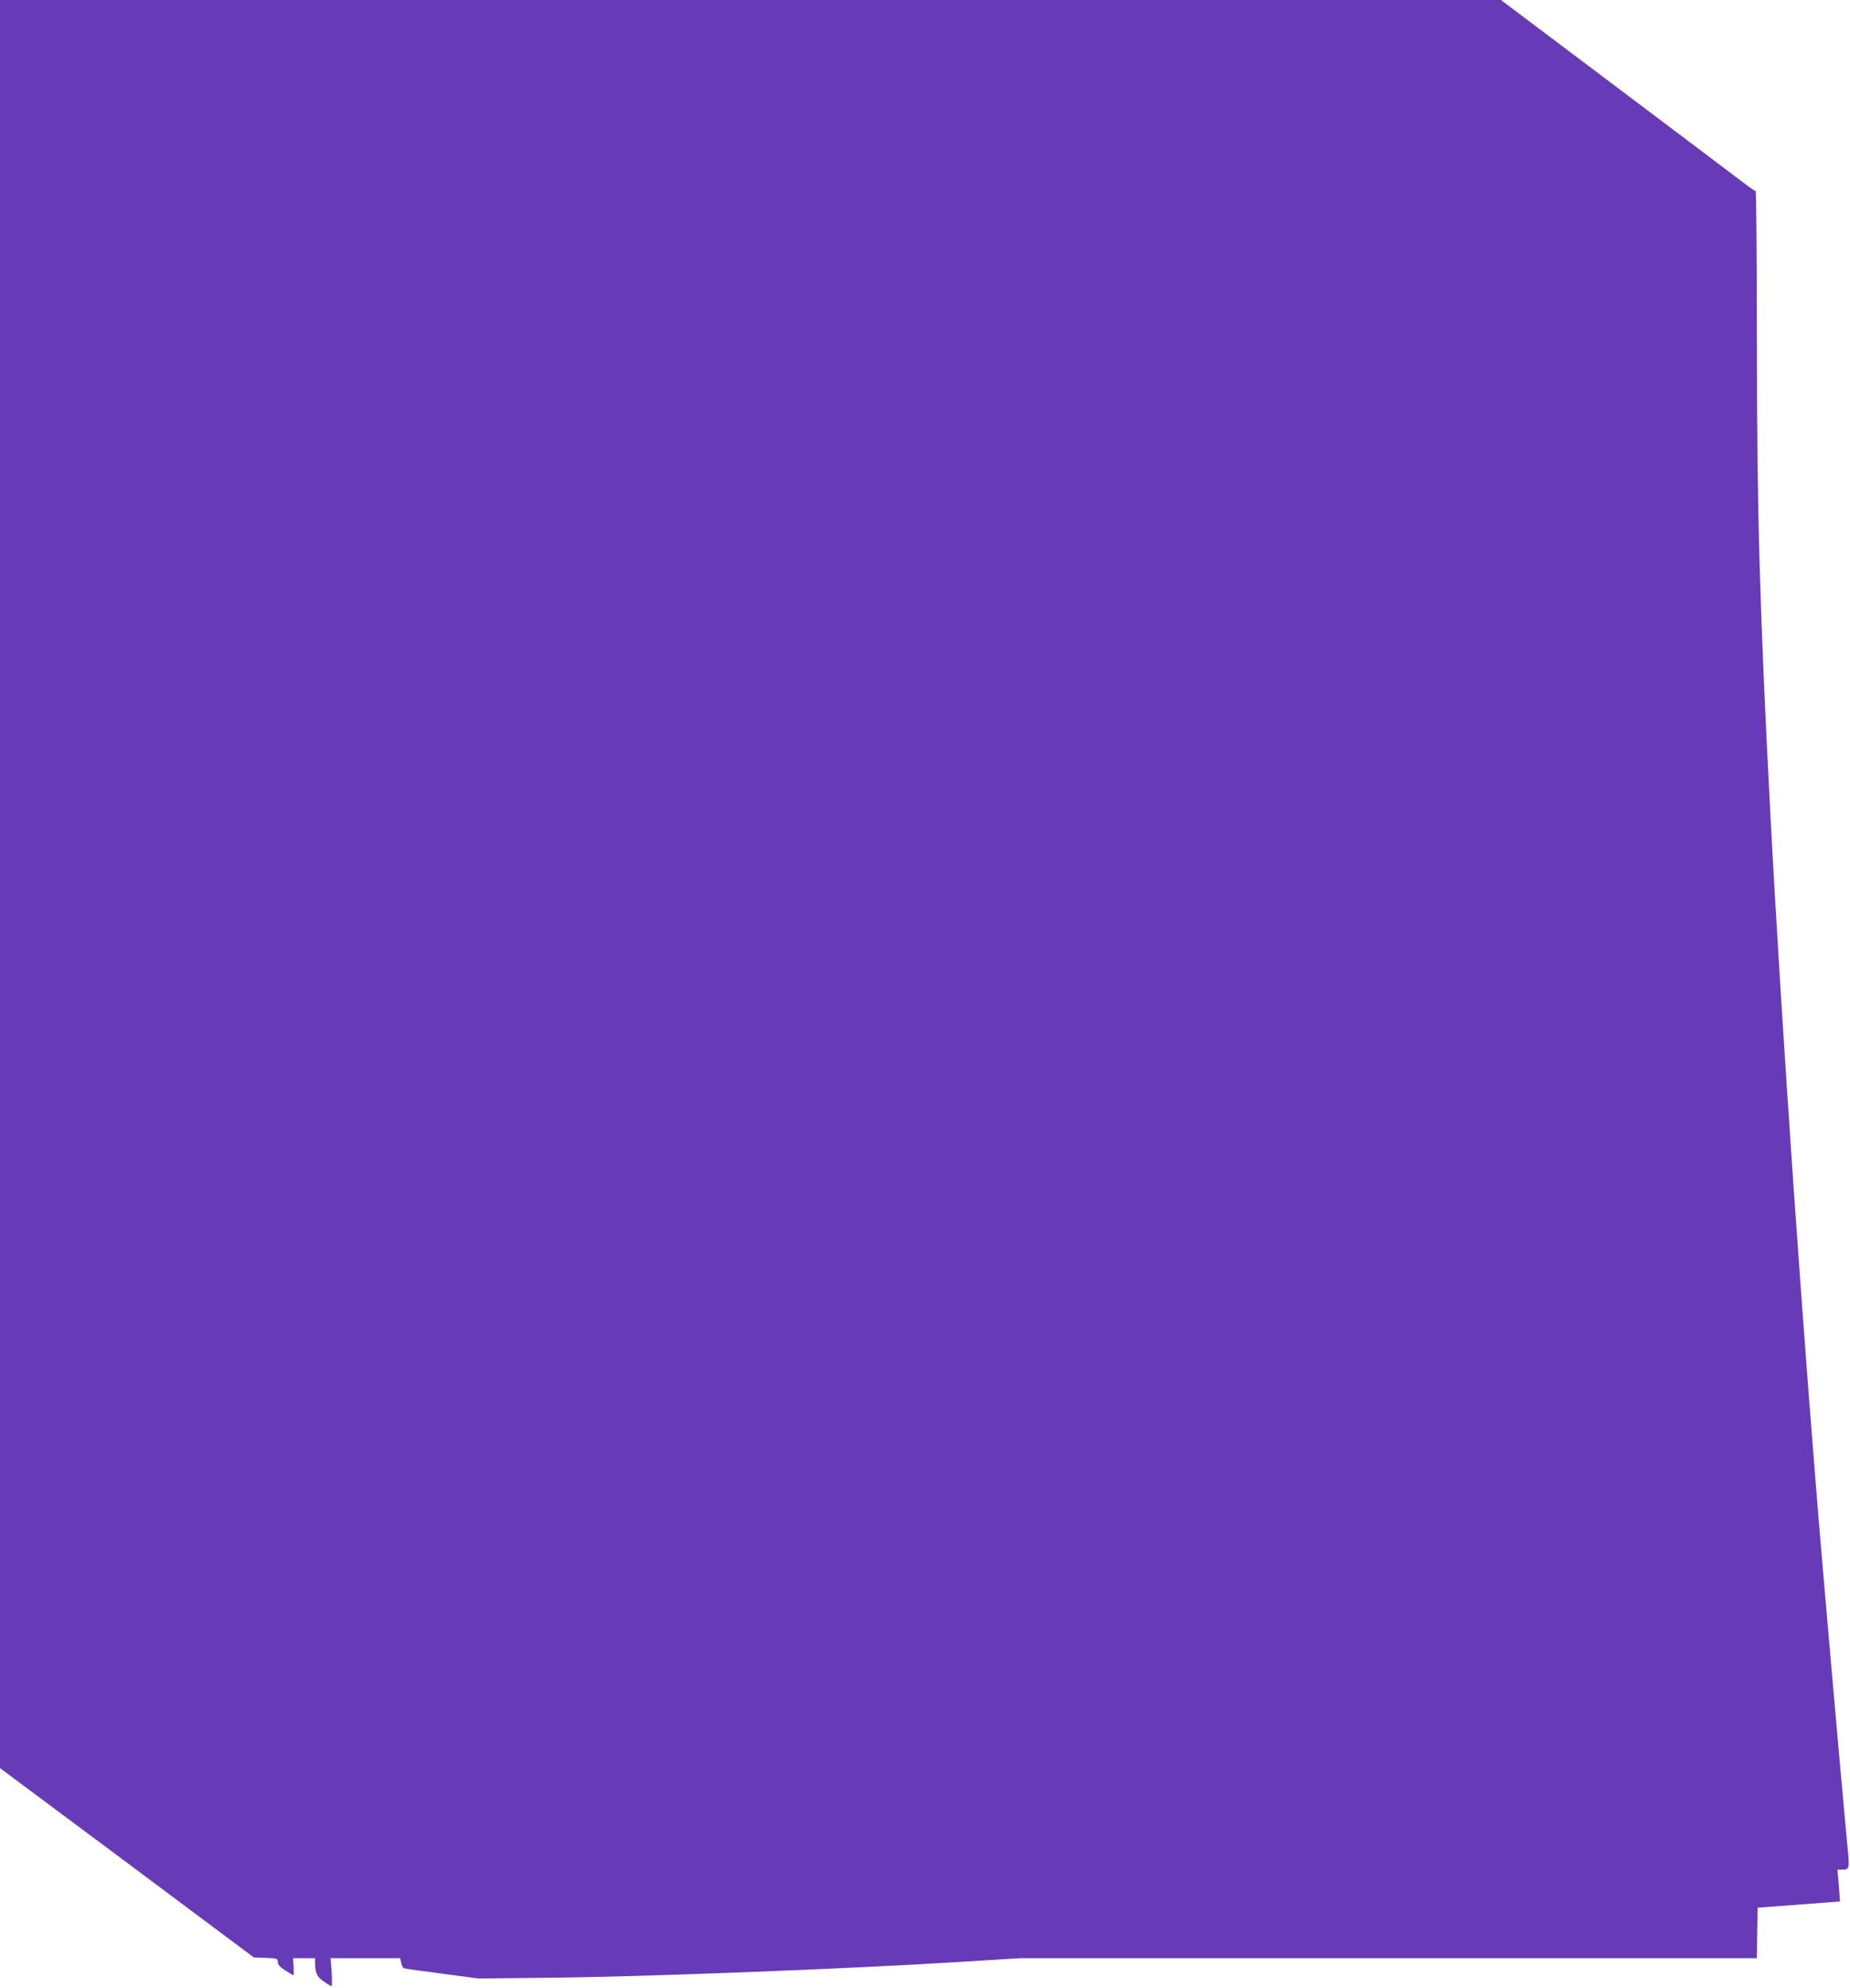 <?xml version="1.0" standalone="no"?>
<!DOCTYPE svg PUBLIC "-//W3C//DTD SVG 20010904//EN"
 "http://www.w3.org/TR/2001/REC-SVG-20010904/DTD/svg10.dtd">
<svg version="1.0" xmlns="http://www.w3.org/2000/svg"
 width="1192pt" height="1280pt" viewBox="0 0 1192 1280"
 preserveAspectRatio="xMidYMid meet">
<g transform="translate(0,1280) scale(0.1,-0.1)"
fill="#673ab7" stroke="none">
<path d="M0 7107 l0 -5693 818 -609 817 -610 78 -3 c73 -3 77 -5 77 -27 0 -17
13 -31 48 -54 27 -17 51 -31 53 -31 2 0 2 25 1 55 l-4 55 71 0 71 0 0 -29 c0
-65 12 -91 56 -121 23 -17 46 -30 50 -30 4 0 4 40 1 90 l-7 90 224 0 224 0 7
-31 c4 -17 12 -32 18 -34 7 -3 118 -18 247 -35 l234 -31 531 6 c575 7 1864 57
2555 100 l405 25 2372 0 2373 0 2 162 3 163 265 20 265 20 -1 25 c-1 14 -5 60
-8 103 l-7 77 28 0 c50 0 51 4 37 146 -18 185 -95 1047 -154 1734 -124 1428
-272 3558 -345 4955 -67 1282 -85 1922 -85 3043 0 512 -4 932 -8 932 -5 0 -40
24 -78 53 -38 29 -405 306 -816 615 l-747 562 -4836 0 -4835 0 0 -5693z"/>
</g>
</svg>
